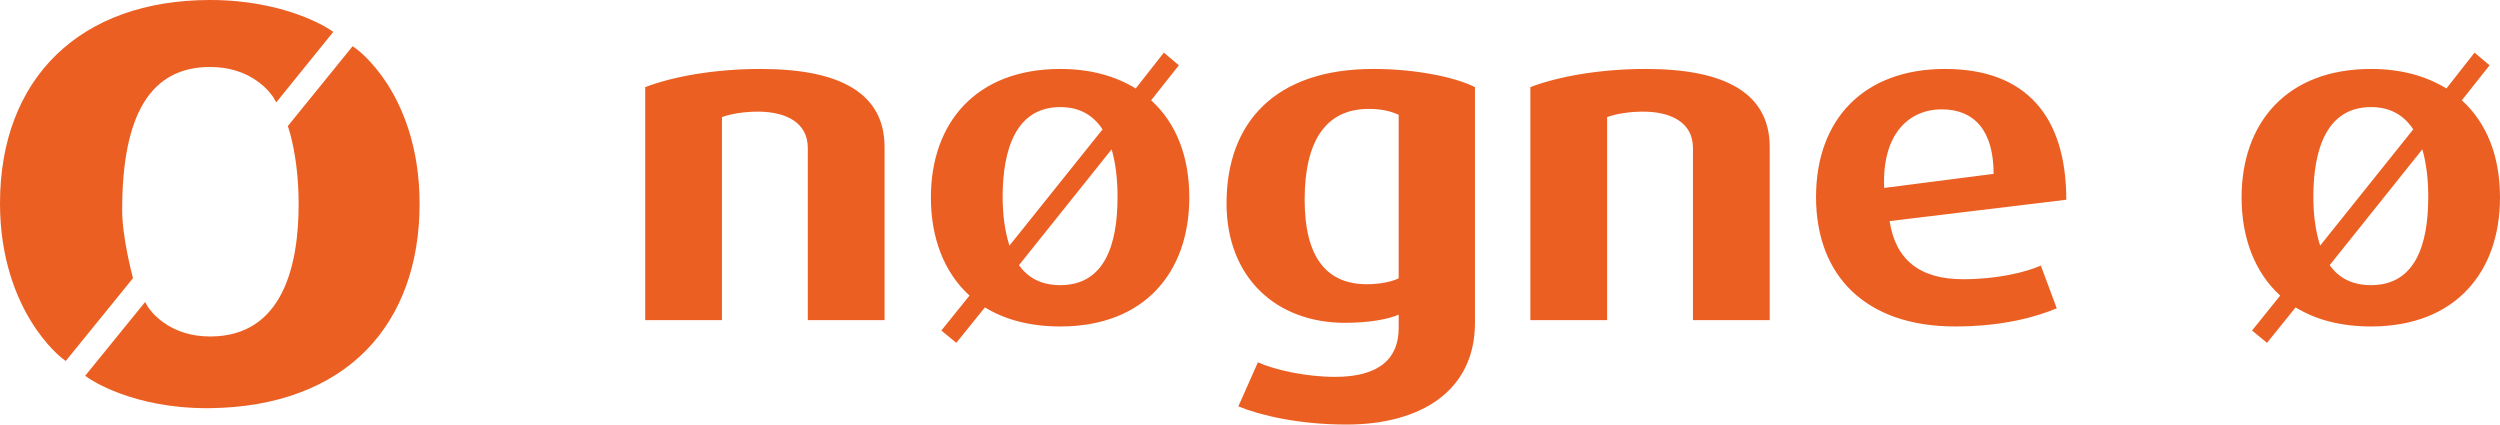 <!-- Generator: Adobe Illustrator 19.2.0, SVG Export Plug-In  -->
<svg version="1.1"
	 xmlns="http://www.w3.org/2000/svg" xmlns:xlink="http://www.w3.org/1999/xlink" xmlns:a="http://ns.adobe.com/AdobeSVGViewerExtensions/3.0/"
	 x="0px" y="0px" width="434.861px" height="73.851px" viewBox="0 0 434.861 73.851"
	 style="enable-background:new 0 0 434.861 73.851;" xml:space="preserve">
<style type="text/css">
	.st0{fill:#EB5F23;}
</style>
<defs>
</defs>
<g>
	<path class="st0" d="M23.046,48.043c-0.018-0.067-1.797-6.768-1.797-11.469c0-16.77,5.004-24.922,15.298-24.922
		c3.267,0,6.11,0.888,8.451,2.64c1.751,1.311,2.551,2.643,2.56,2.658l0.499,0.854l9.911-12.256L57.349,5.13
		C57.038,4.921,49.597,0,36.546,0C14.004,0,0,13.555,0,35.375c0,9.726,2.946,16.538,5.418,20.541
		c2.695,4.365,5.375,6.398,5.488,6.482l0.527,0.394L23.136,48.38L23.046,48.043z"/>
	<path class="st0" d="M67.447,14.734c-2.747-4.309-5.476-6.247-5.591-6.327l-0.522-0.366L50.057,21.938l0.129,0.362
		c0.018,0.049,1.745,4.99,1.76,13.097c0.019,10.539-2.63,23.107-15.355,23.131c-0.011,0-0.021,0-0.032,0
		c-3.199,0-5.989-0.861-8.293-2.559c-1.73-1.275-2.525-2.573-2.533-2.586l-0.5-0.84L14.814,65.365l0.603,0.422
		C15.727,66.002,23.026,71,35.988,71c0.216,0,0.434-0.002,0.653-0.004c11.414-0.147,20.787-3.647,27.109-10.123
		c6.063-6.212,9.257-15.035,9.237-25.518C72.968,25.466,69.964,18.683,67.447,14.734z"/>
</g>
<g>
	<path class="st0" d="M153.864,55.681V25.581c0-9.322-7.663-13.588-21.567-13.588c-8.058,0-15.326,1.343-20.066,3.16v40.527h13.351
		V20.368c1.501-0.553,3.792-0.948,6.241-0.948c4.898,0,8.69,1.896,8.69,6.32v29.941H153.864L153.864,55.681z M206.872,34.35
		c0-7.031-2.212-12.877-6.636-16.906l4.819-6.083l-2.607-2.212l-4.898,6.241c-3.476-2.133-7.821-3.397-13.114-3.397
		c-14.694,0-22.515,9.401-22.515,22.357c0,7.031,2.291,13.035,6.715,17.064l-4.898,6.083l2.607,2.133l4.977-6.162
		c3.476,2.133,7.821,3.318,13.114,3.318C199.13,56.786,206.872,47.306,206.872,34.35L206.872,34.35z M191.783,22.5l-16.195,20.224
		c-0.79-2.449-1.185-5.372-1.185-8.453c0-8.374,2.37-15.642,10.033-15.642C187.912,18.629,190.203,20.131,191.783,22.5L191.783,22.5
		z M194.39,34.271c0,8.374-2.291,15.326-9.954,15.326c-3.318,0-5.609-1.264-7.189-3.476l16.116-20.145
		C194.074,28.425,194.39,31.269,194.39,34.271L194.39,34.271z M256.562,56.154V15.153c-3.476-1.738-10.27-3.16-17.696-3.16
		c-16.985,0-25.517,9.243-25.517,23.384c0,12.798,8.532,20.777,20.619,20.777c4.266,0,7.505-0.632,9.322-1.422v2.37
		c0,5.135-3.239,8.453-11.06,8.453c-4.977,0-10.428-1.185-13.43-2.528l-3.397,7.663c3.871,1.58,10.586,3.16,18.802,3.16
		C247.003,73.851,256.562,68.083,256.562,56.154L256.562,56.154z M243.29,48.412c-1.264,0.632-3.397,1.027-5.53,1.027
		c-7.11,0-10.823-4.819-10.823-14.694c0-10.27,3.713-15.8,11.139-15.8c2.449,0,4.029,0.474,5.214,1.027V48.412L243.29,48.412z
		 M307.832,55.681V25.581c0-9.322-7.663-13.588-21.567-13.588c-8.058,0-15.326,1.343-20.066,3.16v40.527h13.351V20.368
		c1.501-0.553,3.792-0.948,6.241-0.948c4.898,0,8.69,1.896,8.69,6.32v29.941H307.832L307.832,55.681z M359.418,34.745
		c0-14.378-6.873-22.752-21.093-22.752c-14.141,0-22.436,8.769-22.436,22.278c0,13.825,8.769,22.515,24.174,22.515
		c8.295,0,14.141-1.659,17.696-3.16l-2.765-7.426c-2.686,1.185-7.663,2.37-13.509,2.37c-7.584,0-11.771-3.397-12.798-10.112
		L359.418,34.745L359.418,34.745z M346.778,30.242l-19.039,2.449c-0.395-9.164,4.108-13.667,10.033-13.667
		C343.381,19.024,346.778,22.658,346.778,30.242L346.778,30.242z M434.861,34.35c0-7.031-2.212-12.877-6.636-16.906l4.819-6.083
		l-2.607-2.212l-4.898,6.241c-3.476-2.133-7.821-3.397-13.114-3.397c-14.694,0-22.515,9.401-22.515,22.357
		c0,7.031,2.291,13.035,6.715,17.064l-4.898,6.083l2.607,2.133l4.977-6.162c3.476,2.133,7.821,3.318,13.114,3.318
		C427.119,56.786,434.861,47.306,434.861,34.35L434.861,34.35z M419.772,22.5l-16.195,20.224c-0.79-2.449-1.185-5.372-1.185-8.453
		c0-8.374,2.37-15.642,10.033-15.642C415.901,18.629,418.192,20.131,419.772,22.5L419.772,22.5z M422.379,34.271
		c0,8.374-2.291,15.326-9.954,15.326c-3.318,0-5.609-1.264-7.189-3.476l16.116-20.145C422.063,28.425,422.379,31.269,422.379,34.271
		L422.379,34.271z"/>
</g>
</svg>